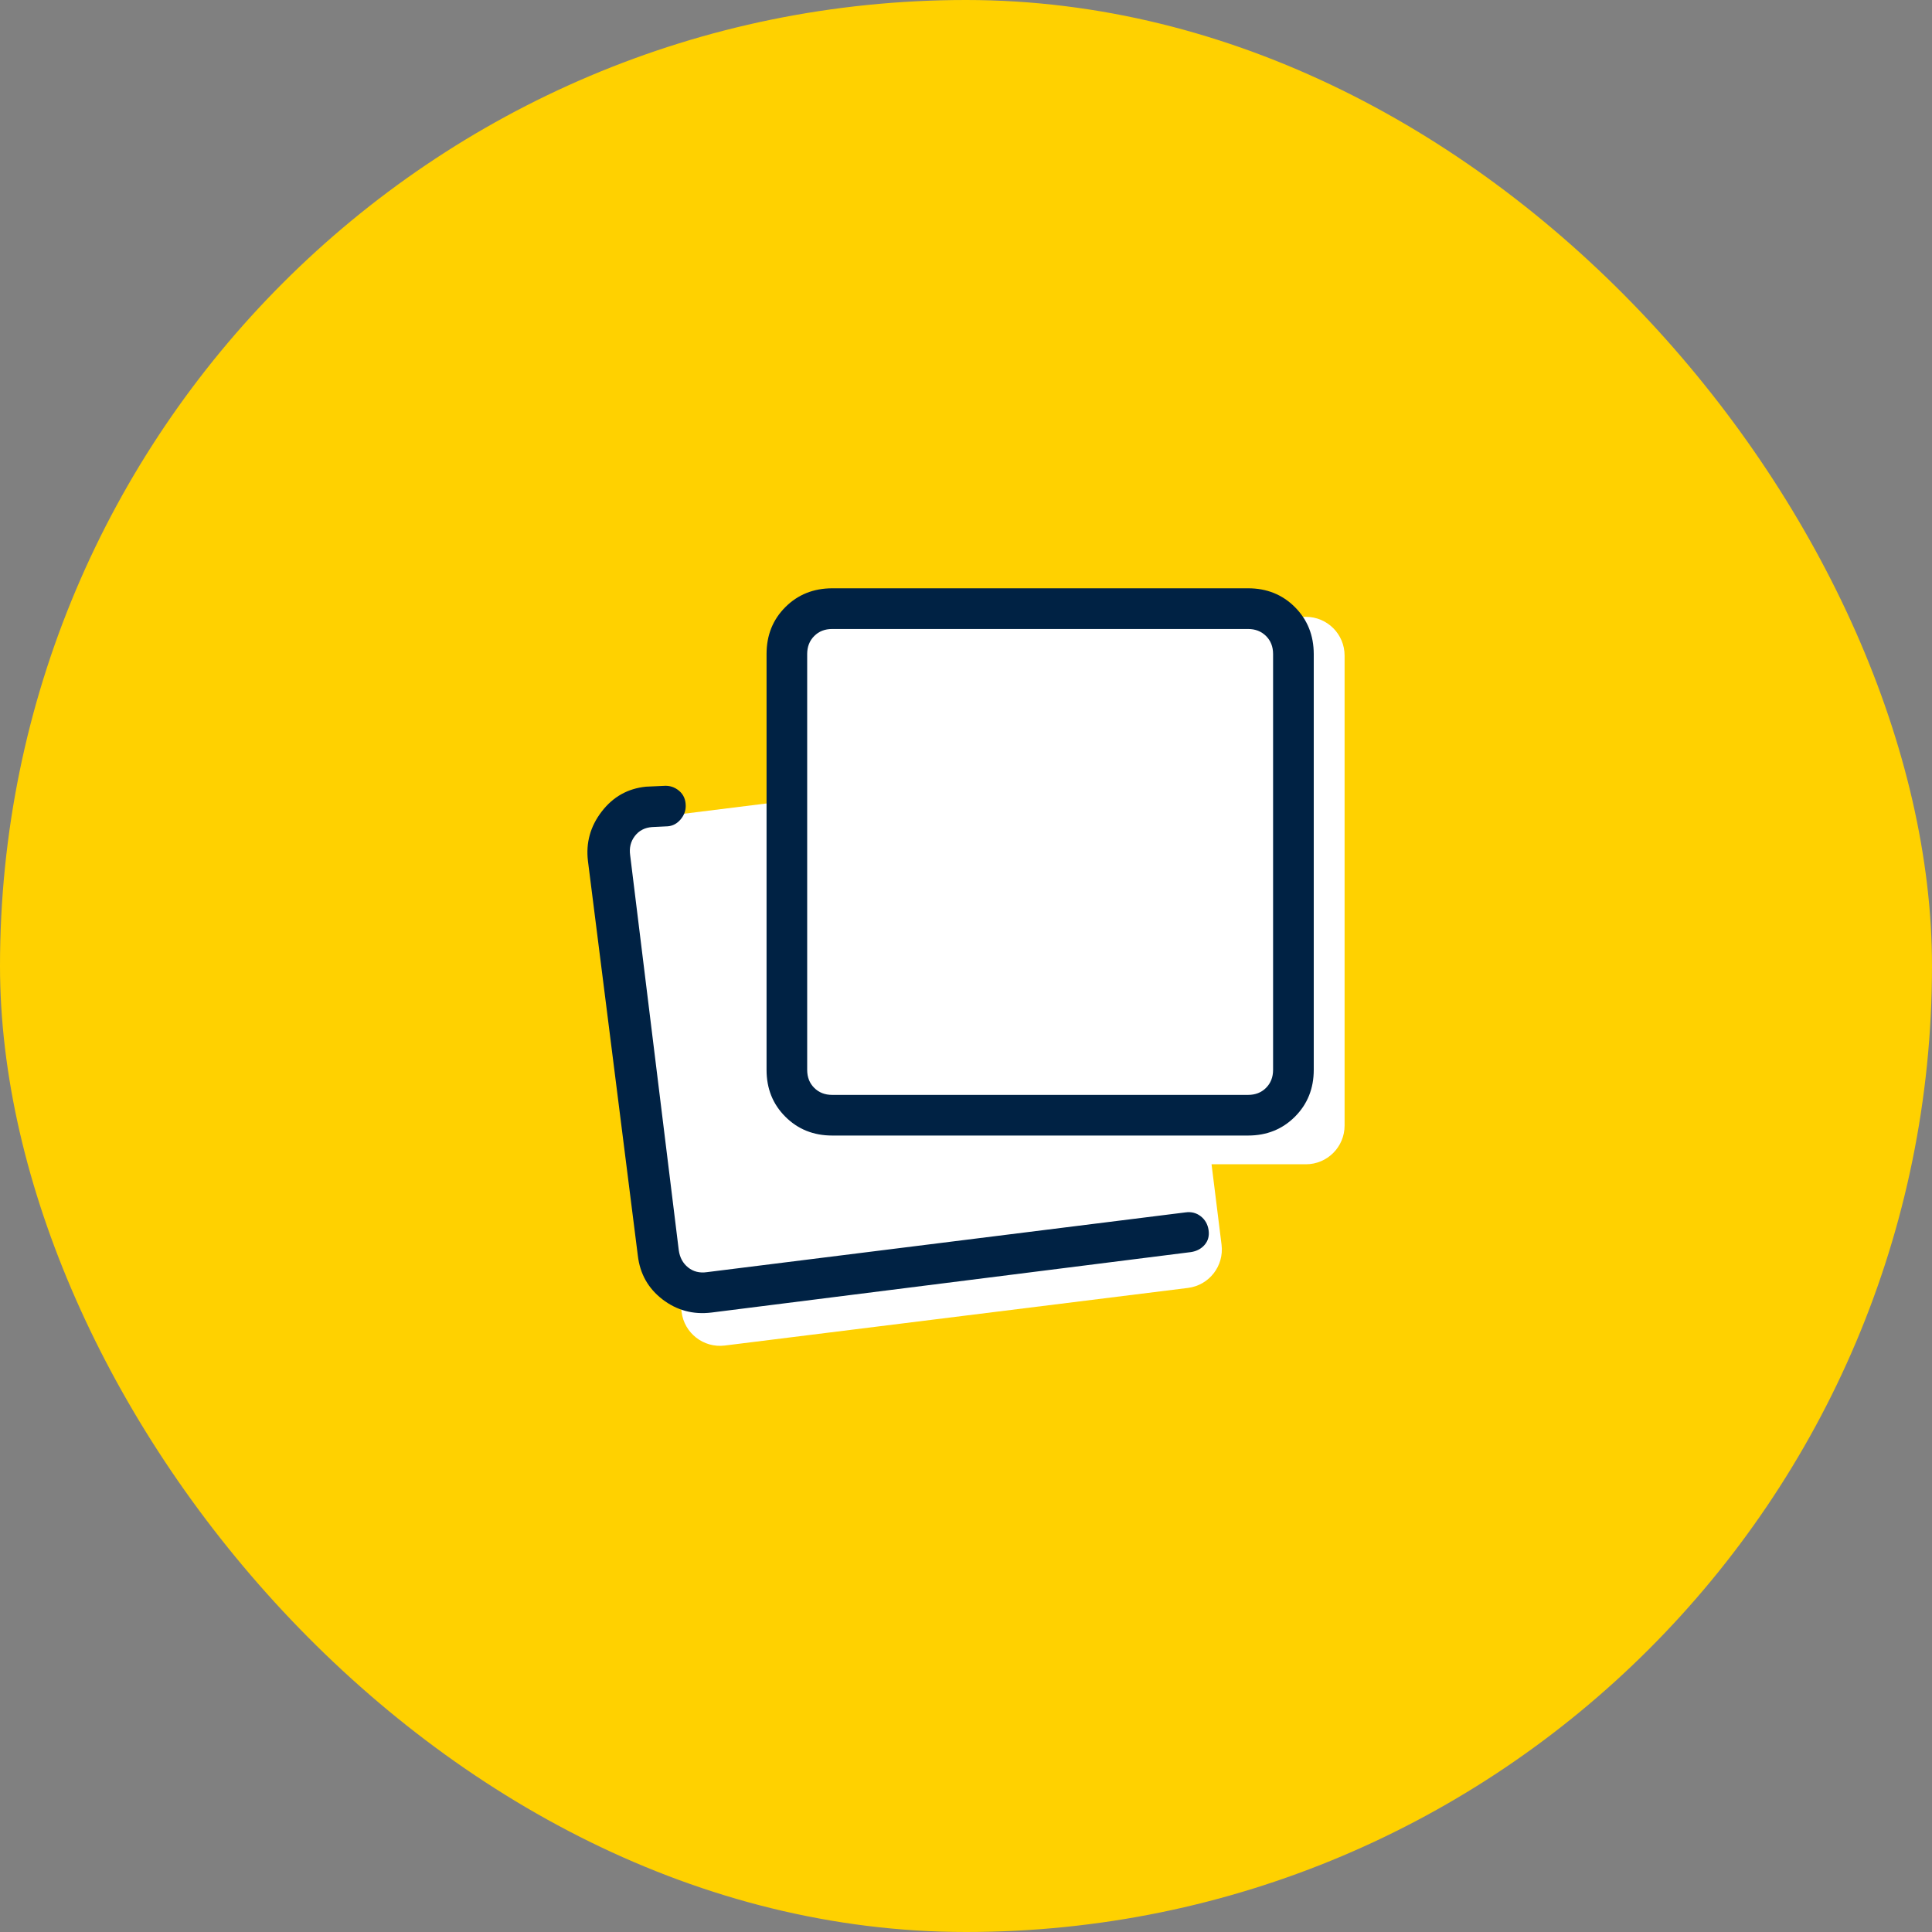 <?xml version="1.0" encoding="UTF-8"?>
<svg id="Ebene_1" data-name="Ebene 1" xmlns="http://www.w3.org/2000/svg" viewBox="0 0 809.49 809.49">
  <rect x="0" y="0" width="809.49" height="809.49" fill="#808080" stroke="none"/>
  <defs>
    <style>
      .cls-1 {
        fill: #ffd100;
      }

      .cls-2 {
        fill: #024;
      }

      .cls-3 {
        fill: #fff;
      }
    </style>
  </defs>
  <rect class="cls-1" x="0" y="0" width="809.49" height="809.49" rx="404.75" ry="404.75"/>
  <g>
    <path class="cls-3" d="M335.38,258.45h211.78c8.95,0,16.21,7.26,16.21,16.21v196.95c0,8.95-7.26,16.21-16.21,16.21h-195.57c-8.95,0-16.21-7.26-16.21-16.21v-213.17h0Z"/>
    <path class="cls-3" d="M272.92,329.34h211.78c8.95,0,16.21,7.26,16.21,16.21v190.81c0,8.95-7.26,16.21-16.21,16.21h-195.57c-8.95,0-16.21-7.26-16.21-16.21v-207.02h0Z" transform="translate(-51.46 51.11) rotate(-7.09)"/>
    <path class="cls-2" d="M348.69,475.78c-7.83,0-14.38-2.63-19.64-7.89-5.26-5.26-7.88-11.8-7.87-19.64v-174.23c0-7.85,2.62-14.39,7.87-19.64,5.25-5.25,11.79-7.87,19.64-7.89h174.23c7.85,0,14.39,2.63,19.64,7.89,5.25,5.26,7.87,11.8,7.89,19.64v174.23c0,7.83-2.63,14.38-7.89,19.64-5.26,5.26-11.8,7.89-19.64,7.89h-174.23ZM348.69,458.75h174.23c3.07,0,5.58-.98,7.54-2.95s2.95-4.48,2.95-7.54v-174.23c0-3.07-.98-5.58-2.95-7.54s-4.47-2.95-7.53-2.95h-174.25c-3.07,0-5.57.98-7.53,2.95-1.96,1.96-2.95,4.48-2.95,7.54v174.23c0,3.07.98,5.58,2.95,7.54,1.96,1.96,4.47,2.95,7.53,2.95M298.04,549.95c-7.63.92-14.44-.91-20.44-5.5-5.98-4.58-9.44-10.68-10.35-18.31l-20.91-165.42c-.91-7.62,1.02-14.52,5.77-20.69,4.76-6.19,10.95-9.66,18.56-10.42l7.41-.34c2.42-.19,4.56.49,6.42,2.04,1.87,1.56,2.81,3.68,2.81,6.39,0,2.08-.73,3.97-2.18,5.67s-3.21,2.65-5.28,2.84l-6.64.32c-3.07.23-5.47,1.48-7.22,3.76-1.75,2.29-2.4,4.97-1.96,8.04l20.37,165.53c.43,3.05,1.74,5.46,3.92,7.2,2.19,1.75,4.81,2.4,7.87,1.96l200.51-25.04c2.43-.34,4.56.2,6.39,1.62,1.83,1.42,2.92,3.34,3.29,5.77.36,2.43-.18,4.48-1.62,6.17-1.44,1.68-3.36,2.7-5.76,3.07l-200.95,25.34Z"/>
  </g>
</svg>